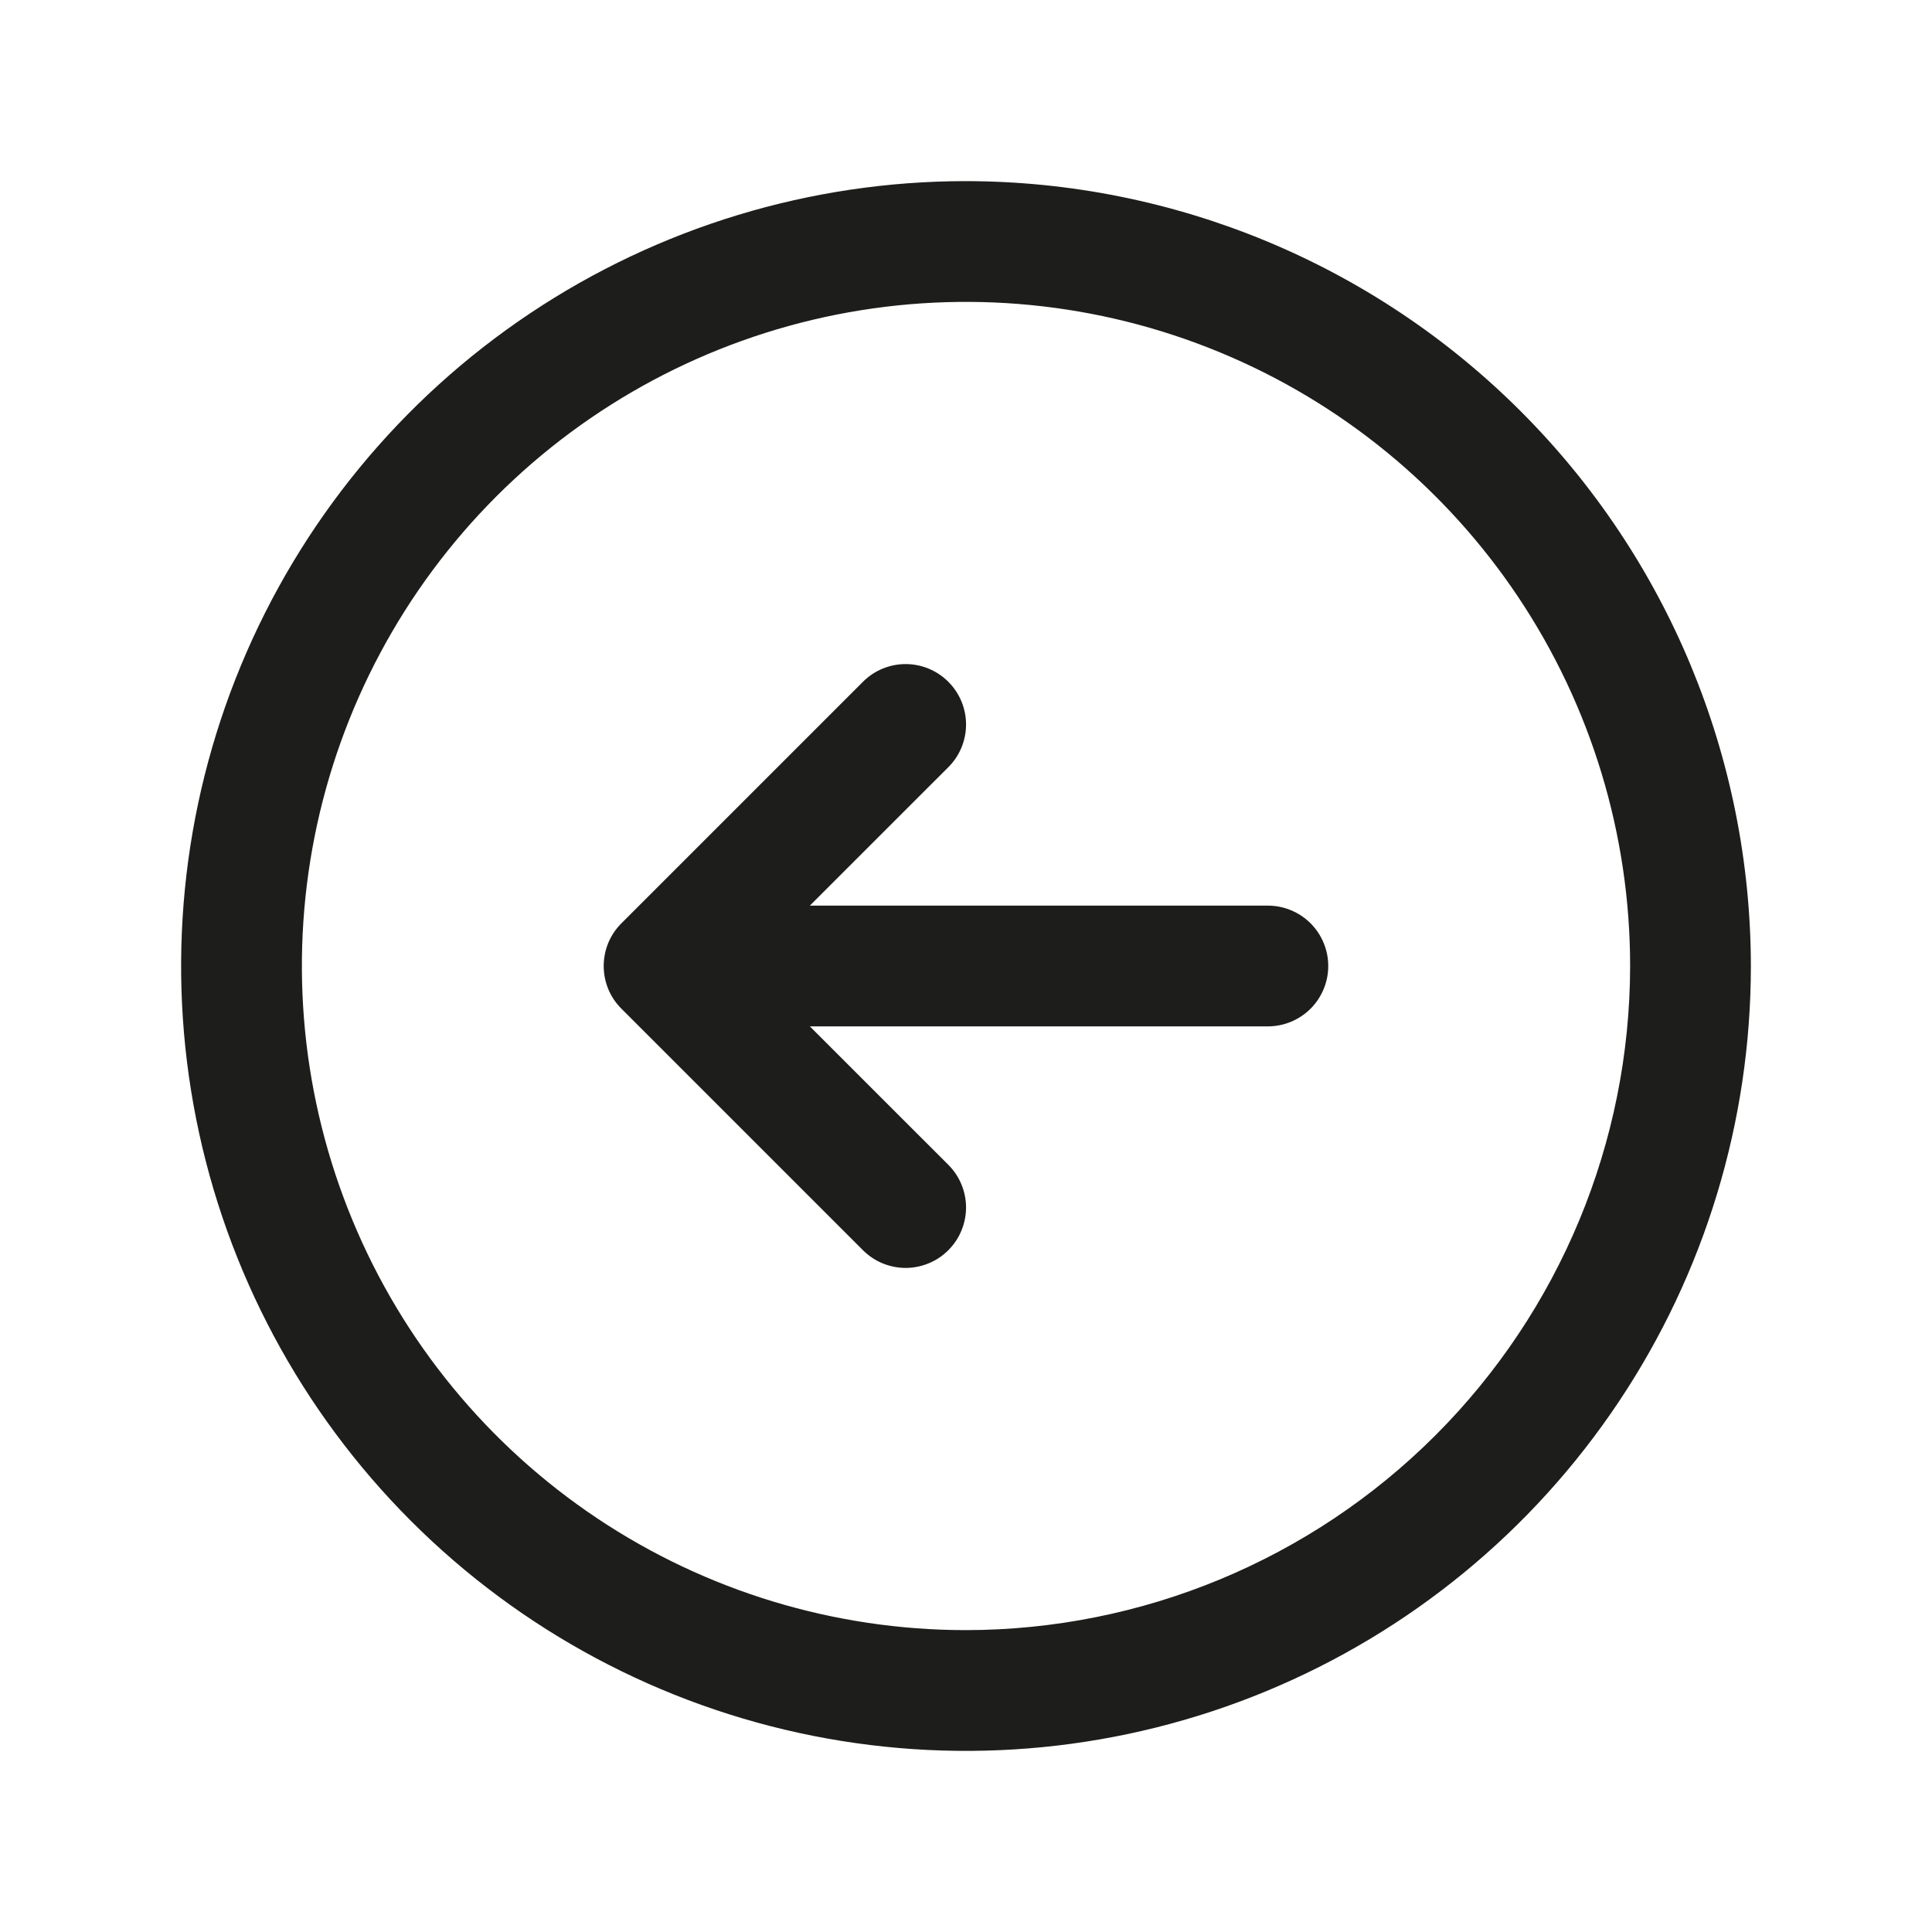 <svg width="40" height="40" viewBox="0 0 40 40" fill="none" xmlns="http://www.w3.org/2000/svg">
<path d="M20 3.75C16.786 3.75 13.644 4.703 10.972 6.489C8.3 8.274 6.217 10.812 4.987 13.781C3.757 16.751 3.435 20.018 4.062 23.17C4.689 26.322 6.237 29.218 8.51 31.491C10.782 33.763 13.678 35.311 16.83 35.938C19.982 36.565 23.249 36.243 26.219 35.013C29.188 33.783 31.726 31.7 33.511 29.028C35.297 26.356 36.25 23.214 36.25 20C36.245 15.692 34.532 11.561 31.485 8.515C28.439 5.468 24.308 3.755 20 3.75ZM20 33.75C17.28 33.75 14.622 32.944 12.361 31.433C10.1 29.922 8.337 27.774 7.297 25.262C6.256 22.749 5.984 19.985 6.514 17.317C7.045 14.65 8.354 12.2 10.277 10.277C12.2 8.354 14.65 7.045 17.317 6.514C19.985 5.984 22.749 6.256 25.262 7.297C27.774 8.337 29.922 10.1 31.433 12.361C32.944 14.622 33.75 17.28 33.75 20C33.746 23.645 32.296 27.14 29.718 29.718C27.14 32.296 23.645 33.746 20 33.75ZM27.5 20C27.5 20.331 27.368 20.649 27.134 20.884C26.899 21.118 26.581 21.25 26.25 21.25H16.767L19.634 24.116C19.75 24.232 19.843 24.37 19.905 24.521C19.968 24.673 20.001 24.836 20.001 25C20.001 25.164 19.968 25.327 19.905 25.479C19.843 25.63 19.75 25.768 19.634 25.884C19.518 26 19.38 26.093 19.229 26.155C19.077 26.218 18.914 26.251 18.75 26.251C18.586 26.251 18.423 26.218 18.271 26.155C18.12 26.093 17.982 26 17.866 25.884L12.866 20.884C12.749 20.768 12.657 20.63 12.594 20.479C12.531 20.327 12.499 20.164 12.499 20C12.499 19.836 12.531 19.673 12.594 19.521C12.657 19.37 12.749 19.232 12.866 19.116L17.866 14.116C18.1 13.881 18.418 13.749 18.75 13.749C19.082 13.749 19.4 13.881 19.634 14.116C19.869 14.35 20.001 14.668 20.001 15C20.001 15.332 19.869 15.65 19.634 15.884L16.767 18.75H26.25C26.581 18.75 26.899 18.882 27.134 19.116C27.368 19.351 27.5 19.669 27.5 20Z" fill="#1D1D1B"/>
</svg>
